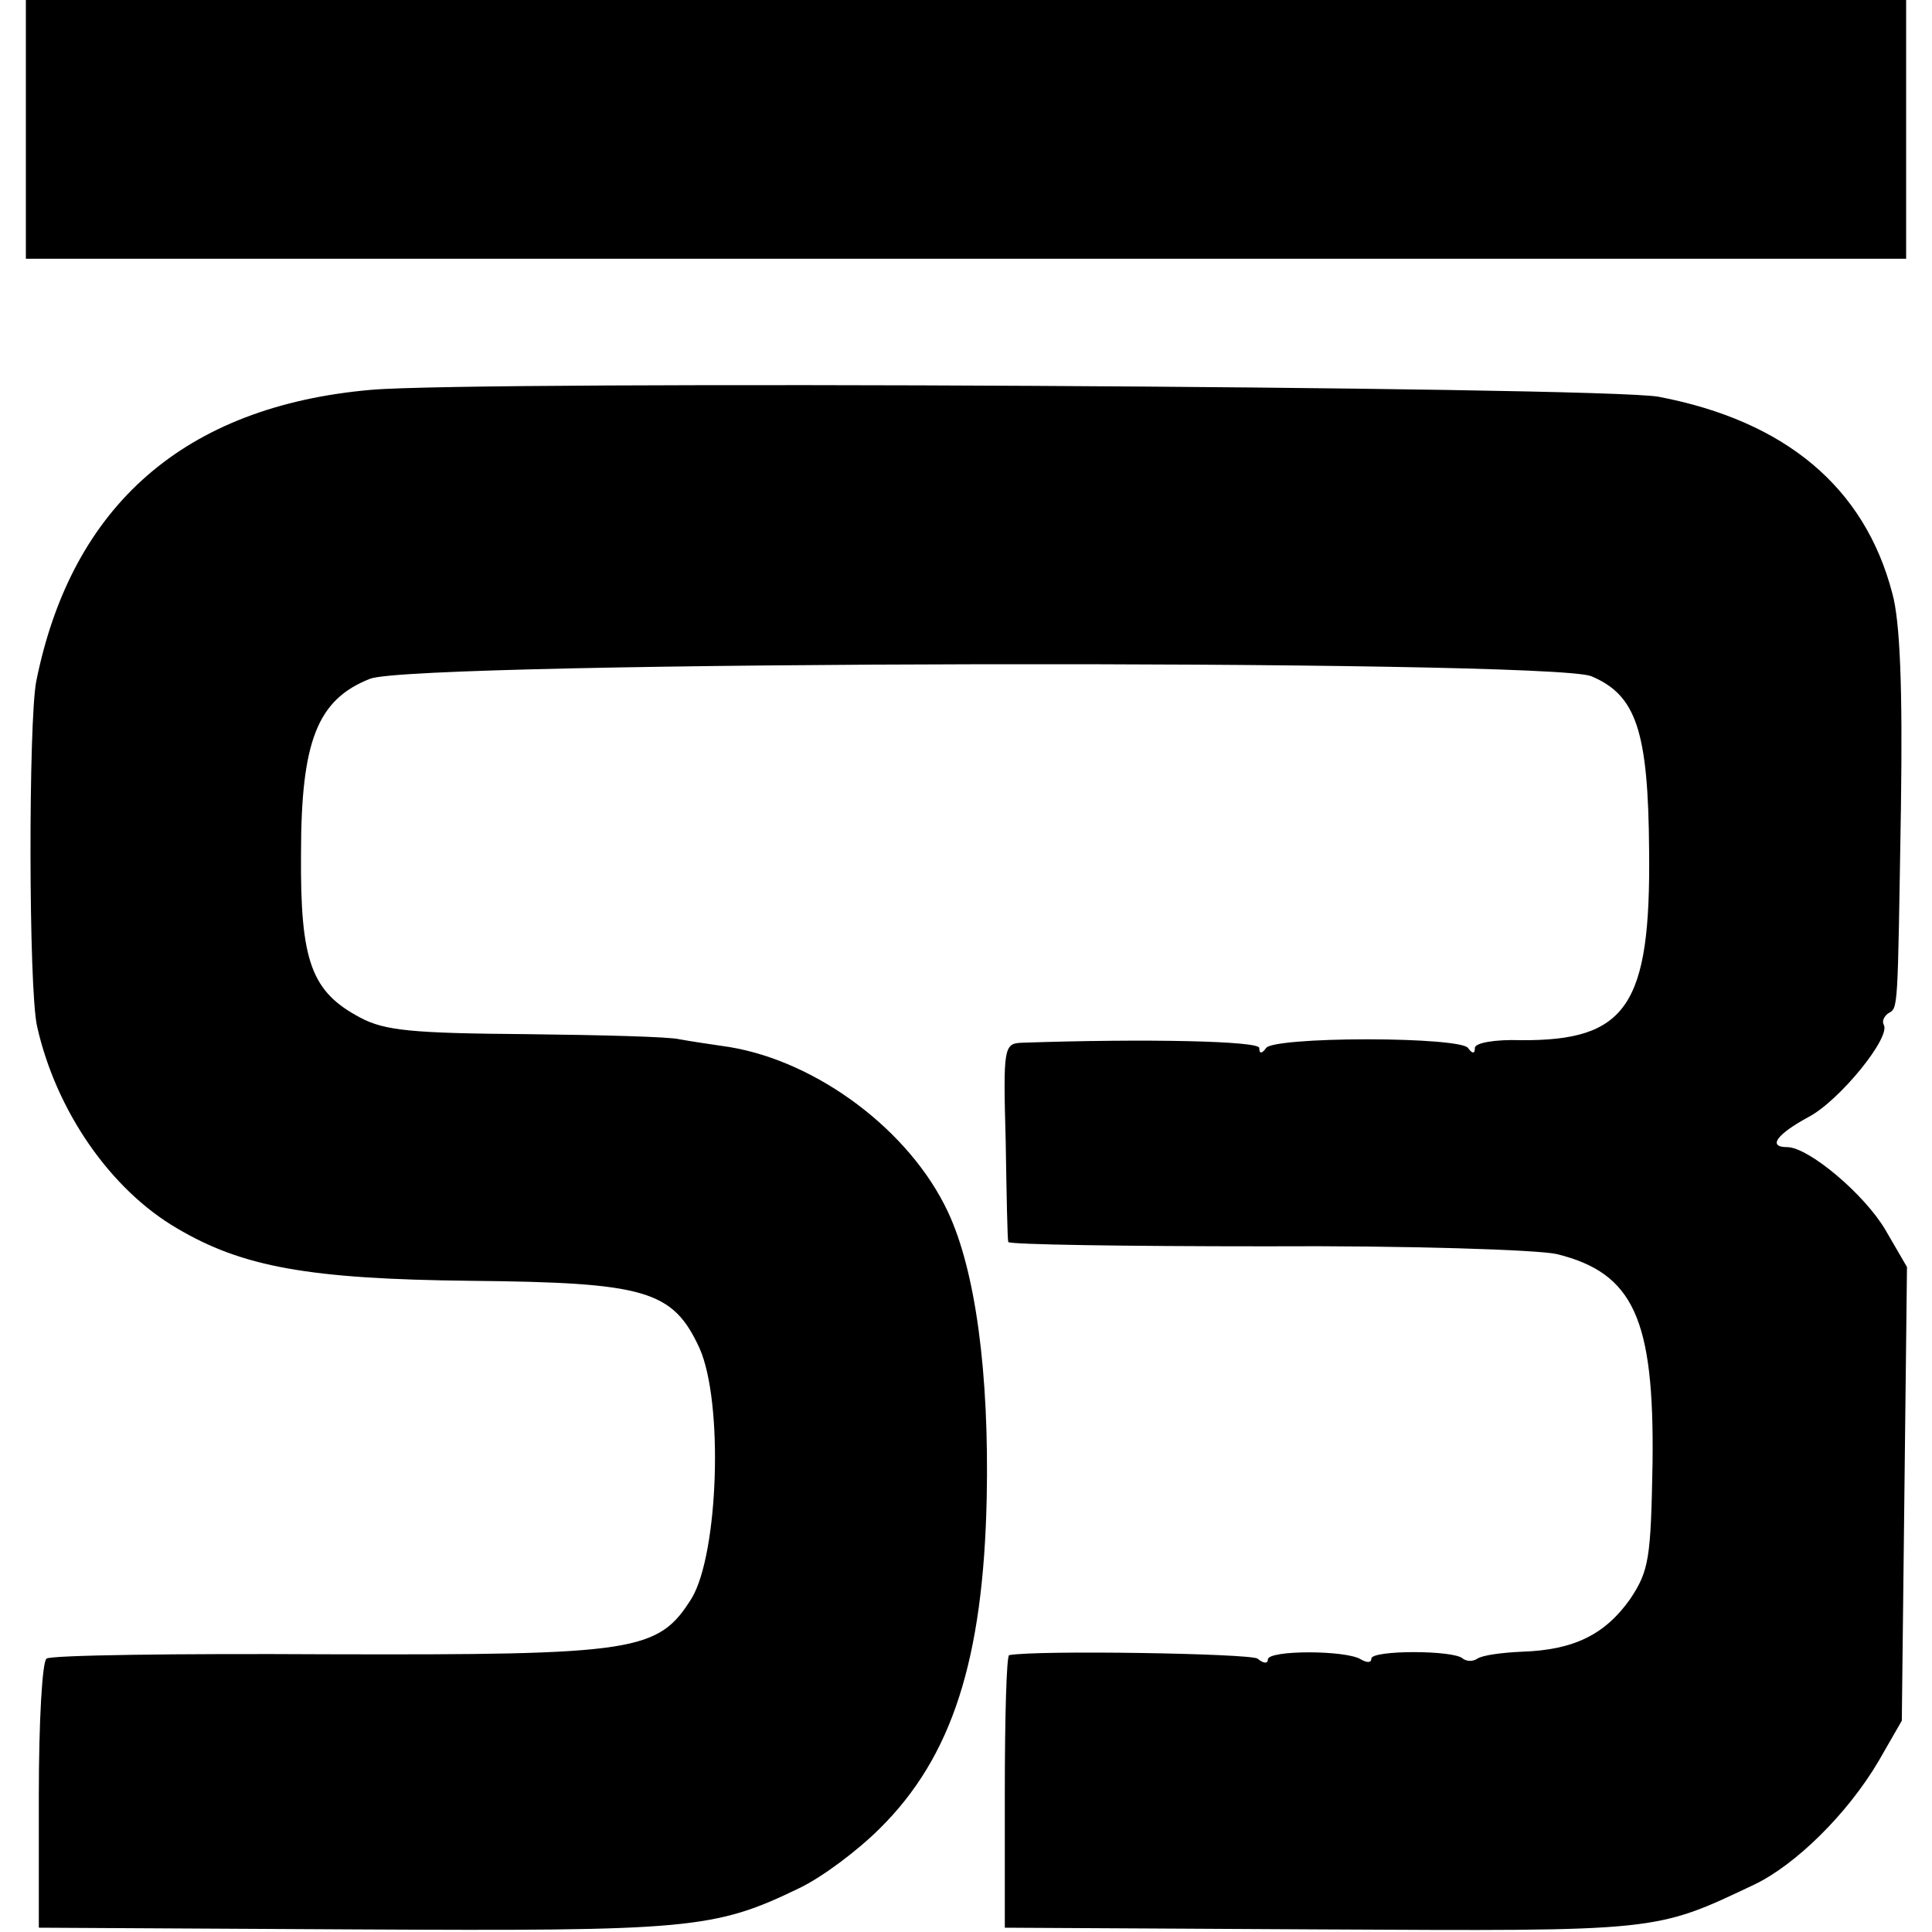 <?xml version="1.0" standalone="no"?>
<!DOCTYPE svg PUBLIC "-//W3C//DTD SVG 20010904//EN"
 "http://www.w3.org/TR/2001/REC-SVG-20010904/DTD/svg10.dtd">
<svg version="1.0" xmlns="http://www.w3.org/2000/svg"
 width="224pt" height="224pt" viewBox="0 0 224 224"
 preserveAspectRatio="xMidYMid meet">
<g transform="translate(0,224) scale(0.1,-0.1)"
fill="#000000" stroke="none">
<path d="M30 2090 l0 -150 1090 0 1090 0 0 150 0 150 -1090 0 -1090 0 0 -150z"/>
<path d="M430 1788 c-216 -19 -347 -134 -388 -338 -9 -47 -9 -356 1 -400 22
-98 85 -189 162 -234 76 -45 153 -59 341 -61 203 -2 234 -11 265 -78 28 -63
22 -238 -9 -290 -39 -62 -63 -66 -423 -65 -173 1 -320 -1 -325 -5 -5 -3 -9
-72 -9 -159 l0 -153 366 -2 c389 -2 417 0 516 48 27 13 68 44 93 69 84 83 120
196 124 383 3 145 -13 264 -45 332 -44 94 -151 174 -253 191 -21 3 -47 7 -58
9 -11 3 -91 5 -178 6 -131 1 -164 4 -192 19 -57 30 -70 65 -69 190 0 131 19
179 80 203 52 21 1366 23 1416 3 52 -22 66 -63 67 -202 2 -180 -26 -221 -149
-220 -29 1 -53 -3 -53 -9 0 -7 -3 -7 -8 0 -4 6 -55 10 -117 10 -62 0 -113 -4
-117 -10 -5 -7 -8 -7 -8 0 0 8 -130 11 -276 6 -20 -1 -21 -6 -18 -113 1 -62 2
-115 3 -118 1 -3 135 -5 299 -5 163 1 315 -4 337 -9 89 -22 113 -75 111 -242
-2 -111 -4 -125 -26 -158 -29 -41 -65 -59 -125 -61 -23 -1 -46 -4 -52 -8 -6
-4 -13 -3 -17 0 -10 10 -106 10 -106 0 0 -5 -5 -5 -12 -1 -17 11 -108 11 -108
0 0 -5 -5 -5 -12 1 -10 6 -256 10 -288 4 -3 -1 -5 -72 -5 -159 l0 -157 366 -2
c394 -2 387 -3 503 52 48 23 108 82 144 143 l27 47 3 263 3 263 -25 43 c-24
41 -89 96 -114 96 -23 0 -12 15 25 35 36 19 96 93 87 107 -2 4 0 9 5 13 12 7
11 -2 15 240 2 137 -1 215 -10 247 -32 123 -124 200 -271 228 -66 12 -1370 19
-1493 8z"/>
</g>
</svg>
